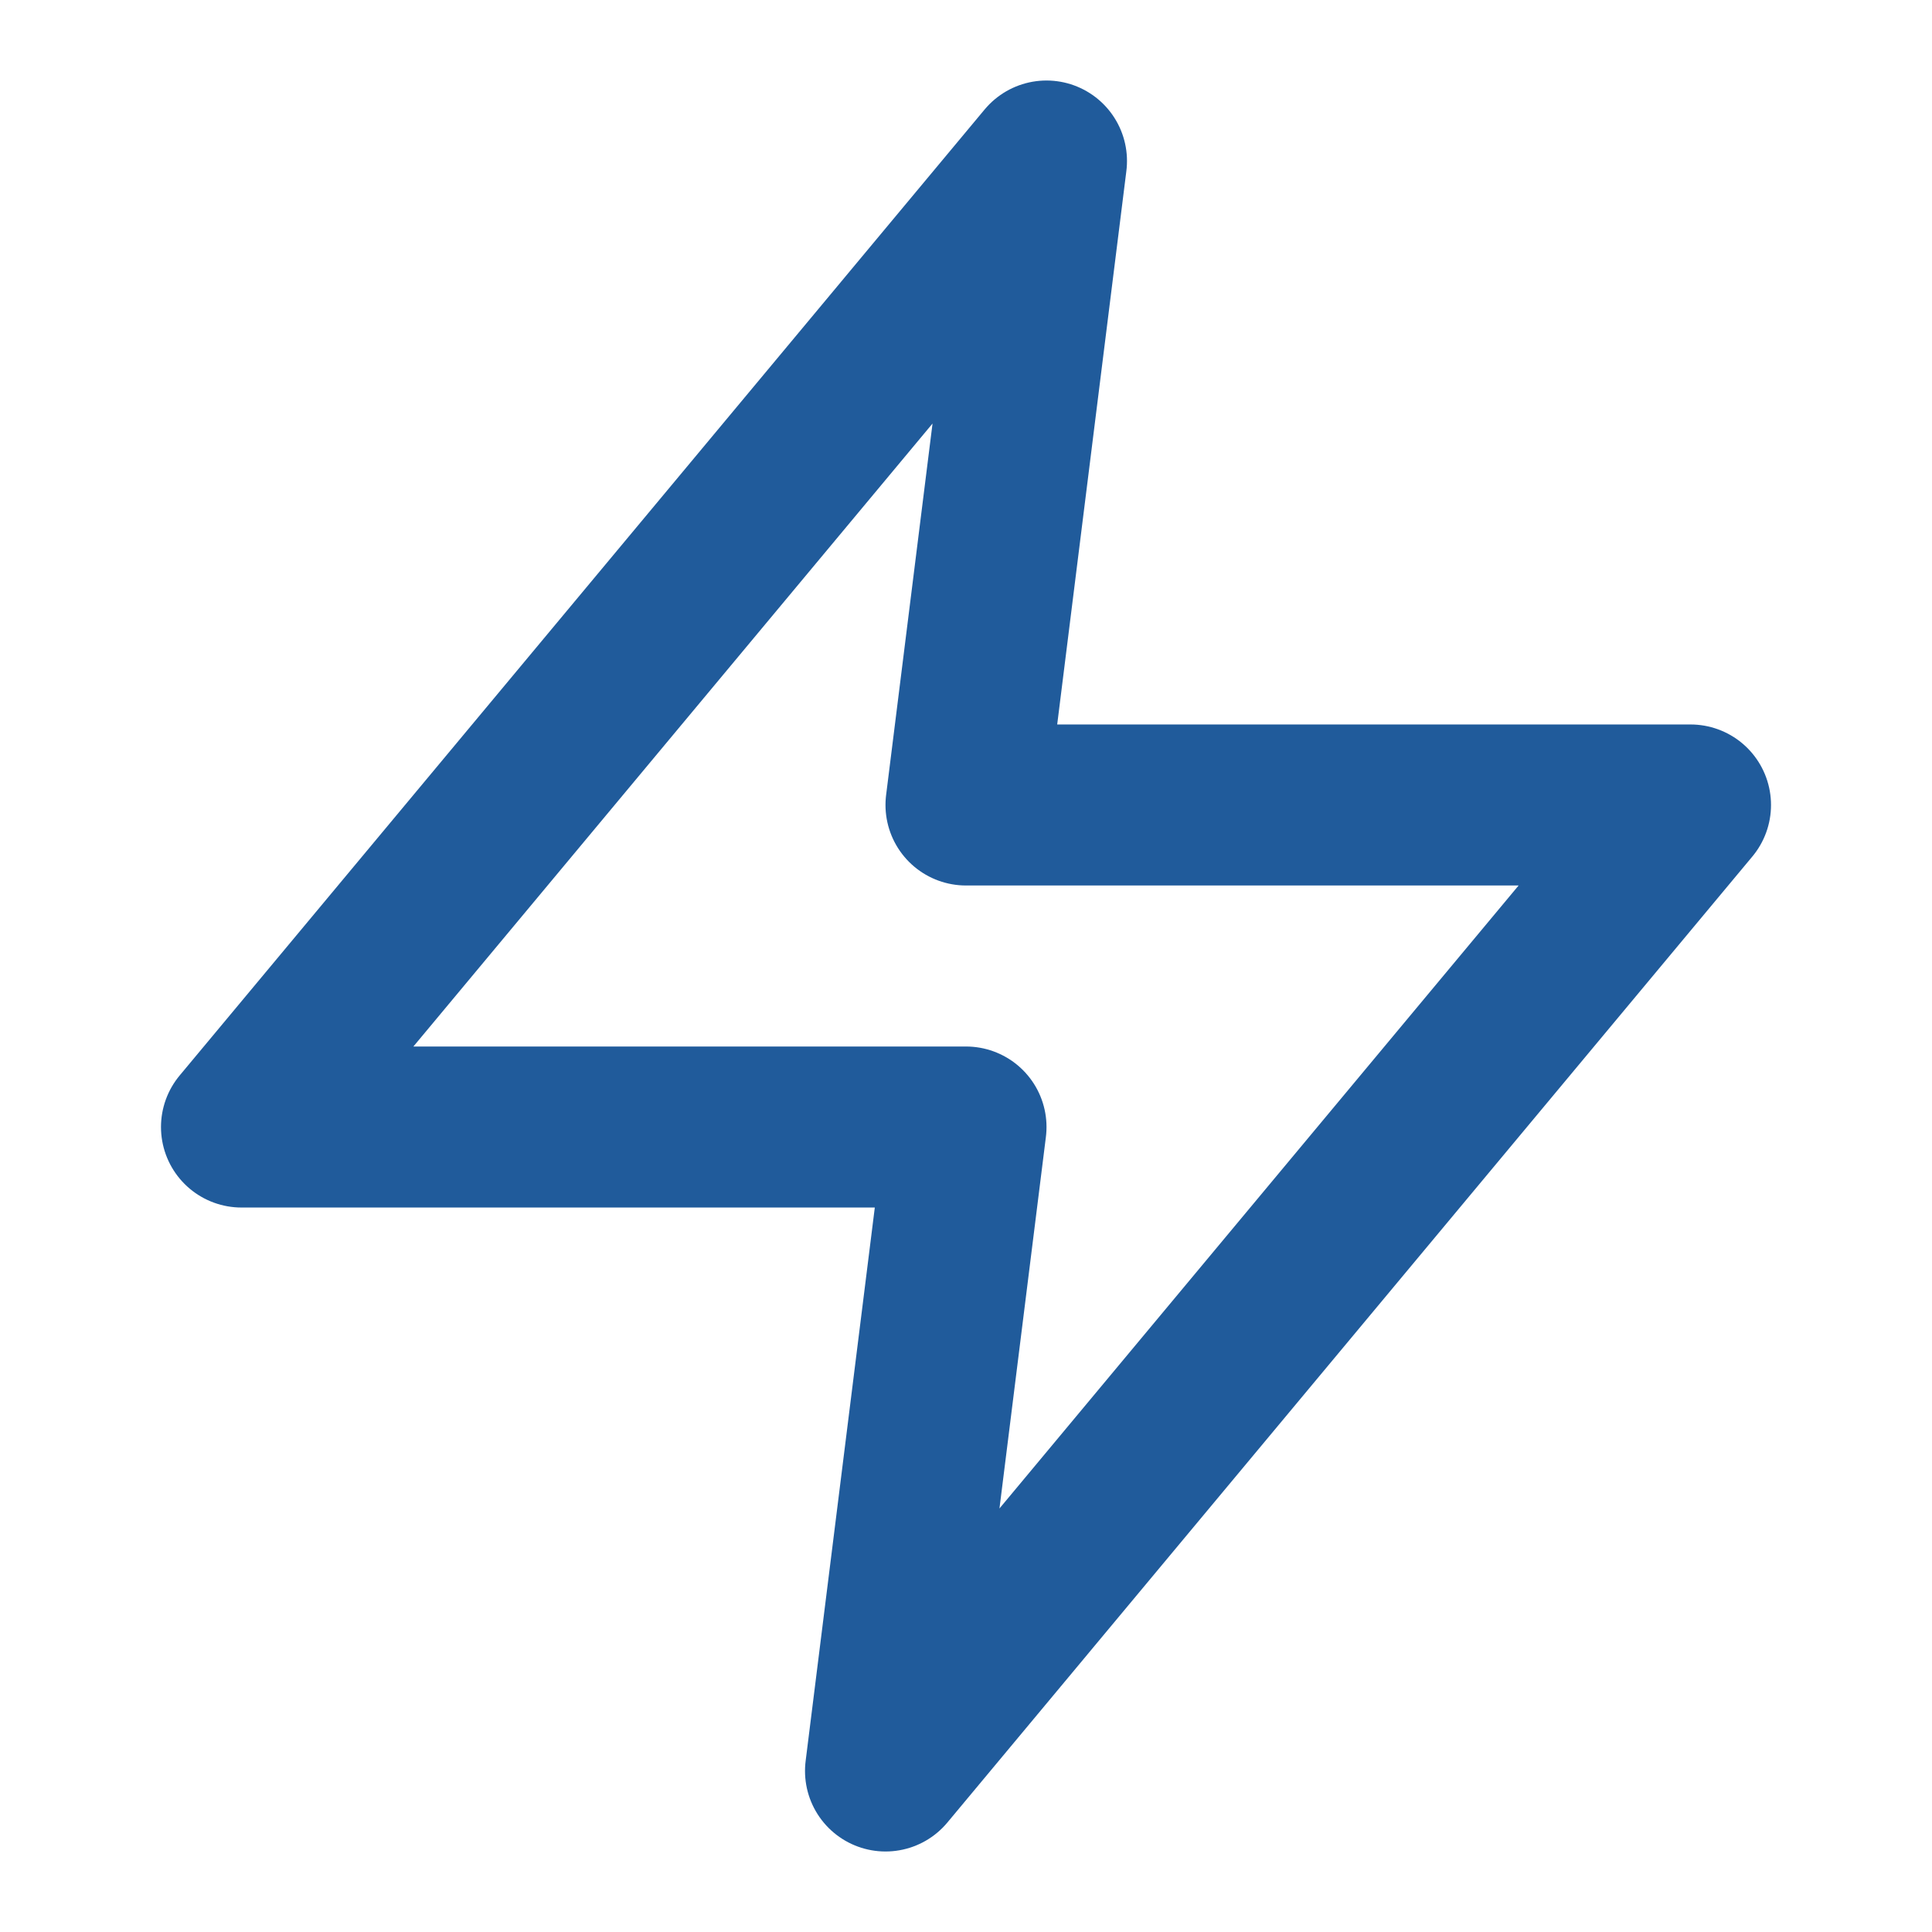 <svg width="32" height="32" viewBox="0 0 32 32" fill="none" xmlns="http://www.w3.org/2000/svg">
<path d="M17.333 2.667L4 18.667H16L14.667 29.333L28 13.333H16L17.333 2.667Z" stroke="#205B9B" stroke-width="2.667" stroke-linecap="round" stroke-linejoin="round"/>
</svg>
